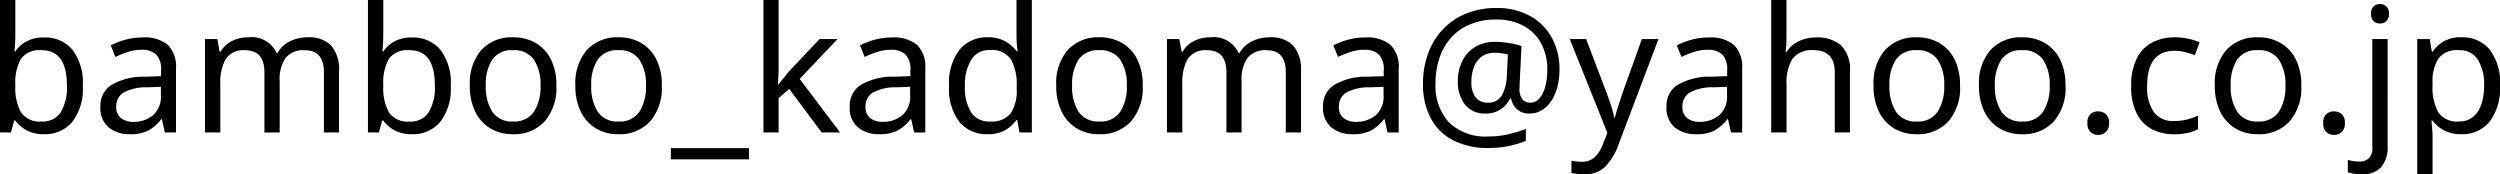 <svg xmlns="http://www.w3.org/2000/svg" viewBox="0 0 215.145 15"><path d="M2.595-11.4v2.775q0,.51-.022.952t-.053.7h.075A2.8,2.8,0,0,1,3.54-7.83a3.074,3.074,0,0,1,1.545-.345A3.034,3.034,0,0,1,7.493-7.132,4.626,4.626,0,0,1,8.4-4.02,4.63,4.63,0,0,1,7.485-.9,3.03,3.03,0,0,1,5.085.15,3.074,3.074,0,0,1,3.54-.2a2.949,2.949,0,0,1-.945-.825h-.1L2.22,0H1.275V-11.4ZM4.86-7.08a1.976,1.976,0,0,0-1.778.735,4.2,4.2,0,0,0-.488,2.28V-4a4.349,4.349,0,0,0,.488,2.272A1.954,1.954,0,0,0,4.89-.945,1.809,1.809,0,0,0,6.5-1.74a4.121,4.121,0,0,0,.533-2.295Q7.035-7.08,4.86-7.08Zm8.685-1.1a3.141,3.141,0,0,1,2.175.645,2.663,2.663,0,0,1,.7,2.055V0h-.96L15.21-1.14h-.06a3.676,3.676,0,0,1-1.11.975A3.374,3.374,0,0,1,12.45.15a2.809,2.809,0,0,1-1.815-.578,2.179,2.179,0,0,1-.72-1.808,2.119,2.119,0,0,1,.945-1.852A5.482,5.482,0,0,1,13.77-4.8l1.365-.045v-.48a1.819,1.819,0,0,0-.435-1.4,1.78,1.78,0,0,0-1.23-.39,3.816,3.816,0,0,0-1.2.188,8.6,8.6,0,0,0-1.065.427l-.4-.99a6.042,6.042,0,0,1,1.245-.487A5.514,5.514,0,0,1,13.545-8.175ZM15.12-3.93l-1.185.045a4,4,0,0,0-2.078.48A1.38,1.38,0,0,0,11.28-2.22a1.166,1.166,0,0,0,.412.99,1.693,1.693,0,0,0,1.057.315,2.565,2.565,0,0,0,1.688-.562A2.116,2.116,0,0,0,15.12-3.21ZM27.735-8.19a2.7,2.7,0,0,1,2.04.705,3.17,3.17,0,0,1,.675,2.25V0h-1.3V-5.175q0-1.9-1.635-1.9a1.95,1.95,0,0,0-1.672.675,3.256,3.256,0,0,0-.5,1.965V0H24.03V-5.175q0-1.9-1.65-1.9a1.817,1.817,0,0,0-1.68.75,4.126,4.126,0,0,0-.465,2.16V0h-1.32V-8.04H19.98l.195,1.095h.075a2.346,2.346,0,0,1,1.012-.937A3.085,3.085,0,0,1,22.62-8.19a2.378,2.378,0,0,1,2.46,1.35h.075a2.5,2.5,0,0,1,1.1-1.02A3.4,3.4,0,0,1,27.735-8.19ZM34.26-11.4v2.775q0,.51-.023.952t-.052.7h.075a2.8,2.8,0,0,1,.945-.855,3.074,3.074,0,0,1,1.545-.345,3.034,3.034,0,0,1,2.408,1.043,4.626,4.626,0,0,1,.908,3.112A4.63,4.63,0,0,1,39.15-.9,3.03,3.03,0,0,1,36.75.15,3.074,3.074,0,0,1,35.205-.2a2.949,2.949,0,0,1-.945-.825h-.1L33.885,0H32.94V-11.4Zm2.265,4.32a1.976,1.976,0,0,0-1.778.735,4.2,4.2,0,0,0-.487,2.28V-4a4.349,4.349,0,0,0,.487,2.272,1.954,1.954,0,0,0,1.807.788,1.809,1.809,0,0,0,1.612-.8A4.121,4.121,0,0,0,38.7-4.035Q38.7-7.08,36.525-7.08Zm12.63,3.045a4.383,4.383,0,0,1-1.013,3.09A3.547,3.547,0,0,1,45.4.15a3.685,3.685,0,0,1-1.9-.487,3.4,3.4,0,0,1-1.312-1.425,4.939,4.939,0,0,1-.48-2.272,4.368,4.368,0,0,1,1-3.075A3.542,3.542,0,0,1,45.45-8.19a3.755,3.755,0,0,1,1.92.488,3.351,3.351,0,0,1,1.313,1.41A4.91,4.91,0,0,1,49.155-4.035Zm-6.075,0a3.98,3.98,0,0,0,.563,2.257,2.008,2.008,0,0,0,1.792.833,2.011,2.011,0,0,0,1.785-.833,3.94,3.94,0,0,0,.57-2.257,3.83,3.83,0,0,0-.57-2.235,2.048,2.048,0,0,0-1.8-.81,2.009,2.009,0,0,0-1.785.81A3.909,3.909,0,0,0,43.08-4.035Zm15.15,0a4.383,4.383,0,0,1-1.013,3.09A3.547,3.547,0,0,1,54.48.15a3.685,3.685,0,0,1-1.9-.487A3.4,3.4,0,0,1,51.27-1.763a4.939,4.939,0,0,1-.48-2.272,4.368,4.368,0,0,1,1-3.075,3.542,3.542,0,0,1,2.738-1.08,3.755,3.755,0,0,1,1.92.488,3.351,3.351,0,0,1,1.313,1.41A4.91,4.91,0,0,1,58.23-4.035Zm-6.075,0a3.98,3.98,0,0,0,.563,2.257,2.008,2.008,0,0,0,1.793.833,2.011,2.011,0,0,0,1.785-.833,3.94,3.94,0,0,0,.57-2.257,3.83,3.83,0,0,0-.57-2.235,2.048,2.048,0,0,0-1.8-.81,2.009,2.009,0,0,0-1.785.81A3.909,3.909,0,0,0,52.155-4.035ZM65.73,2.31H59.01V1.35h6.72ZM68.28-11.4v5.955q0,.24-.022.63t-.038.675h.06q.09-.12.27-.345l.368-.457q.188-.233.323-.383L71.805-8.04H73.35L70.095-4.605,73.575,0h-1.59l-2.79-3.75-.915.8V0H66.975V-11.4Zm9.75,3.225a3.141,3.141,0,0,1,2.175.645,2.663,2.663,0,0,1,.7,2.055V0h-.96l-.255-1.14h-.06a3.676,3.676,0,0,1-1.11.975,3.374,3.374,0,0,1-1.59.315A2.809,2.809,0,0,1,75.12-.428a2.179,2.179,0,0,1-.72-1.808,2.119,2.119,0,0,1,.945-1.852,5.482,5.482,0,0,1,2.91-.712l1.365-.045v-.48a1.819,1.819,0,0,0-.435-1.4,1.78,1.78,0,0,0-1.23-.39,3.816,3.816,0,0,0-1.2.188,8.6,8.6,0,0,0-1.065.427l-.405-.99a6.042,6.042,0,0,1,1.245-.487A5.514,5.514,0,0,1,78.03-8.175ZM79.6-3.93l-1.185.045a4,4,0,0,0-2.077.48,1.38,1.38,0,0,0-.577,1.185,1.166,1.166,0,0,0,.412.99,1.693,1.693,0,0,0,1.058.315,2.565,2.565,0,0,0,1.688-.562A2.116,2.116,0,0,0,79.6-3.21ZM86.25.15a3.012,3.012,0,0,1-2.4-1.043A4.653,4.653,0,0,1,82.95-4a4.688,4.688,0,0,1,.908-3.128A3.015,3.015,0,0,1,86.265-8.19a3,3,0,0,1,1.522.345,3.238,3.238,0,0,1,.967.84h.09q-.03-.195-.06-.578t-.03-.608V-11.4h1.32V0H89.01l-.195-1.08h-.06a3.113,3.113,0,0,1-.96.87A2.969,2.969,0,0,1,86.25.15Zm.21-1.095a2.091,2.091,0,0,0,1.793-.7A3.528,3.528,0,0,0,88.77-3.75v-.24a4.413,4.413,0,0,0-.495-2.3,1.976,1.976,0,0,0-1.83-.8,1.762,1.762,0,0,0-1.6.847,4.235,4.235,0,0,0-.533,2.273,3.992,3.992,0,0,0,.533,2.235A1.809,1.809,0,0,0,86.46-.945Zm13.155-3.09A4.383,4.383,0,0,1,98.6-.945,3.547,3.547,0,0,1,95.865.15a3.685,3.685,0,0,1-1.9-.487,3.4,3.4,0,0,1-1.312-1.425,4.939,4.939,0,0,1-.48-2.272,4.368,4.368,0,0,1,1-3.075A3.542,3.542,0,0,1,95.91-8.19a3.755,3.755,0,0,1,1.92.488,3.351,3.351,0,0,1,1.313,1.41A4.91,4.91,0,0,1,99.615-4.035Zm-6.075,0A3.98,3.98,0,0,0,94.1-1.778a2.008,2.008,0,0,0,1.792.833,2.011,2.011,0,0,0,1.785-.833,3.94,3.94,0,0,0,.57-2.257,3.83,3.83,0,0,0-.57-2.235,2.048,2.048,0,0,0-1.8-.81,2.009,2.009,0,0,0-1.785.81A3.909,3.909,0,0,0,93.54-4.035ZM110.52-8.19a2.7,2.7,0,0,1,2.04.705,3.17,3.17,0,0,1,.675,2.25V0H111.93V-5.175q0-1.9-1.635-1.9a1.95,1.95,0,0,0-1.673.675,3.256,3.256,0,0,0-.5,1.965V0h-1.305V-5.175q0-1.9-1.65-1.9a1.817,1.817,0,0,0-1.68.75,4.126,4.126,0,0,0-.465,2.16V0H101.7V-8.04h1.065l.2,1.095h.075a2.346,2.346,0,0,1,1.012-.937,3.085,3.085,0,0,1,1.358-.308,2.378,2.378,0,0,1,2.46,1.35h.075a2.5,2.5,0,0,1,1.1-1.02A3.4,3.4,0,0,1,110.52-8.19Zm8.25.015a3.141,3.141,0,0,1,2.175.645,2.663,2.663,0,0,1,.7,2.055V0h-.96l-.255-1.14h-.06a3.676,3.676,0,0,1-1.11.975,3.374,3.374,0,0,1-1.59.315,2.809,2.809,0,0,1-1.815-.578,2.179,2.179,0,0,1-.72-1.808,2.119,2.119,0,0,1,.945-1.852,5.482,5.482,0,0,1,2.91-.712l1.365-.045v-.48a1.819,1.819,0,0,0-.435-1.4,1.78,1.78,0,0,0-1.23-.39,3.816,3.816,0,0,0-1.2.188,8.6,8.6,0,0,0-1.065.427l-.405-.99a6.042,6.042,0,0,1,1.245-.487A5.514,5.514,0,0,1,118.77-8.175Zm1.575,4.245-1.185.045a4,4,0,0,0-2.077.48A1.38,1.38,0,0,0,116.5-2.22a1.166,1.166,0,0,0,.412.99,1.693,1.693,0,0,0,1.058.315,2.565,2.565,0,0,0,1.688-.562,2.116,2.116,0,0,0,.682-1.733ZM135.48-5.355A5.8,5.8,0,0,1,135.322-4a4.015,4.015,0,0,1-.488,1.192,2.768,2.768,0,0,1-.81.855,2,2,0,0,1-1.14.323,1.469,1.469,0,0,1-1.087-.4,1.677,1.677,0,0,1-.488-.907h-.075a2.447,2.447,0,0,1-.795.93,2.214,2.214,0,0,1-1.32.375,2.139,2.139,0,0,1-1.77-.765,3.136,3.136,0,0,1-.615-2.025,3.777,3.777,0,0,1,.39-1.74,2.939,2.939,0,0,1,1.1-1.2,3.175,3.175,0,0,1,1.688-.435,7.452,7.452,0,0,1,1.3.112,5.87,5.87,0,0,1,1,.247l-.15,3.045q-.015.27-.015.382v.158a1.415,1.415,0,0,0,.277,1.043.949.949,0,0,0,.653.247.994.994,0,0,0,.787-.382,2.627,2.627,0,0,0,.495-1.013,5.339,5.339,0,0,0,.173-1.41,4.639,4.639,0,0,0-.562-2.355,3.744,3.744,0,0,0-1.545-1.485,4.763,4.763,0,0,0-2.227-.51,5.529,5.529,0,0,0-2.888.7,4.559,4.559,0,0,0-1.785,1.943,6.335,6.335,0,0,0-.608,2.828,4.644,4.644,0,0,0,1.17,3.4A4.535,4.535,0,0,0,129.36.345a7.37,7.37,0,0,0,1.747-.2A13.228,13.228,0,0,0,132.585-.3V.72a8.228,8.228,0,0,1-1.447.442,8.474,8.474,0,0,1-1.777.173,6.455,6.455,0,0,1-3.03-.66,4.525,4.525,0,0,1-1.928-1.9,6.192,6.192,0,0,1-.667-2.977,7.5,7.5,0,0,1,.435-2.588,5.97,5.97,0,0,1,1.26-2.07,5.7,5.7,0,0,1,2-1.365,6.9,6.9,0,0,1,2.663-.488,5.828,5.828,0,0,1,2.775.645,4.749,4.749,0,0,1,1.913,1.845A5.6,5.6,0,0,1,135.48-5.355Zm-7.575.96a2.112,2.112,0,0,0,.375,1.4,1.3,1.3,0,0,0,1.035.427,1.288,1.288,0,0,0,1.207-.63,3.663,3.663,0,0,0,.428-1.635l.09-1.875a3.482,3.482,0,0,0-.495-.105,4.141,4.141,0,0,0-.615-.045,1.84,1.84,0,0,0-1.185.36,1.99,1.99,0,0,0-.645.923A3.569,3.569,0,0,0,127.9-4.395Zm8.46-3.645h1.41l1.74,4.575q.225.615.405,1.155a7.557,7.557,0,0,1,.27,1.035h.06q.09-.375.285-.982t.4-1.223l1.635-4.56H144l-3.465,9.15a5.222,5.222,0,0,1-1.1,1.815,2.442,2.442,0,0,1-1.83.675,4.638,4.638,0,0,1-.63-.037q-.27-.037-.465-.082V2.43q.165.03.4.06a3.81,3.81,0,0,0,.488.03,1.566,1.566,0,0,0,1.11-.39,2.779,2.779,0,0,0,.675-1.035l.42-1.065Zm11.955-.135a3.141,3.141,0,0,1,2.175.645,2.663,2.663,0,0,1,.705,2.055V0h-.96l-.255-1.14h-.06a3.676,3.676,0,0,1-1.11.975,3.374,3.374,0,0,1-1.59.315,2.809,2.809,0,0,1-1.815-.578,2.179,2.179,0,0,1-.72-1.808,2.119,2.119,0,0,1,.945-1.852,5.482,5.482,0,0,1,2.91-.712l1.365-.045v-.48a1.819,1.819,0,0,0-.435-1.4,1.78,1.78,0,0,0-1.23-.39,3.816,3.816,0,0,0-1.2.188,8.6,8.6,0,0,0-1.065.427l-.4-.99a6.042,6.042,0,0,1,1.245-.487A5.514,5.514,0,0,1,148.32-8.175ZM149.9-3.93l-1.185.045a4,4,0,0,0-2.077.48,1.38,1.38,0,0,0-.578,1.185,1.166,1.166,0,0,0,.413.99,1.693,1.693,0,0,0,1.057.315,2.565,2.565,0,0,0,1.688-.562A2.116,2.116,0,0,0,149.9-3.21Zm5.115-7.47v3.345a7.965,7.965,0,0,1-.075,1.125h.09a2.478,2.478,0,0,1,1.057-.93,3.349,3.349,0,0,1,1.448-.315,3.1,3.1,0,0,1,2.2.7,2.955,2.955,0,0,1,.743,2.242V0h-1.305V-5.145q0-1.935-1.8-1.935a2.061,2.061,0,0,0-1.852.758,3.915,3.915,0,0,0-.5,2.167V0h-1.32V-11.4Zm14.94,7.365a4.383,4.383,0,0,1-1.012,3.09A3.547,3.547,0,0,1,166.2.15a3.685,3.685,0,0,1-1.9-.487,3.4,3.4,0,0,1-1.312-1.425,4.939,4.939,0,0,1-.48-2.272,4.368,4.368,0,0,1,1-3.075,3.542,3.542,0,0,1,2.738-1.08,3.755,3.755,0,0,1,1.92.488,3.351,3.351,0,0,1,1.313,1.41A4.91,4.91,0,0,1,169.95-4.035Zm-6.075,0a3.98,3.98,0,0,0,.563,2.257,2.008,2.008,0,0,0,1.792.833,2.011,2.011,0,0,0,1.785-.833,3.94,3.94,0,0,0,.57-2.257,3.83,3.83,0,0,0-.57-2.235,2.048,2.048,0,0,0-1.8-.81,2.009,2.009,0,0,0-1.785.81A3.909,3.909,0,0,0,163.875-4.035Zm15.15,0a4.383,4.383,0,0,1-1.012,3.09A3.547,3.547,0,0,1,175.275.15a3.685,3.685,0,0,1-1.9-.487,3.4,3.4,0,0,1-1.312-1.425,4.939,4.939,0,0,1-.48-2.272,4.368,4.368,0,0,1,1-3.075,3.542,3.542,0,0,1,2.738-1.08,3.755,3.755,0,0,1,1.92.488,3.351,3.351,0,0,1,1.313,1.41A4.91,4.91,0,0,1,179.025-4.035Zm-6.075,0a3.98,3.98,0,0,0,.563,2.257,2.008,2.008,0,0,0,1.792.833,2.011,2.011,0,0,0,1.785-.833,3.94,3.94,0,0,0,.57-2.257,3.83,3.83,0,0,0-.57-2.235,2.048,2.048,0,0,0-1.8-.81,2.009,2.009,0,0,0-1.785.81A3.909,3.909,0,0,0,172.95-4.035ZM180.915-.81a.968.968,0,0,1,.27-.78.975.975,0,0,1,.645-.225,1.035,1.035,0,0,1,.66.225.939.939,0,0,1,.285.78.966.966,0,0,1-.285.78.994.994,0,0,1-.66.24.938.938,0,0,1-.645-.24A1,1,0,0,1,180.915-.81Zm7.44.96a4.025,4.025,0,0,1-1.9-.435,3.059,3.059,0,0,1-1.3-1.35,5.086,5.086,0,0,1-.473-2.34,5.2,5.2,0,0,1,.488-2.415,3.083,3.083,0,0,1,1.342-1.365,4.207,4.207,0,0,1,1.935-.435,5.445,5.445,0,0,1,1.178.128,4.113,4.113,0,0,1,.938.307l-.4,1.1a7.806,7.806,0,0,0-.84-.255,3.721,3.721,0,0,0-.9-.12q-2.37,0-2.37,3.045a3.673,3.673,0,0,0,.577,2.227,2.008,2.008,0,0,0,1.717.773,4.522,4.522,0,0,0,1.155-.135,5.624,5.624,0,0,0,.93-.33v1.17a3.774,3.774,0,0,1-.892.322A5.312,5.312,0,0,1,188.355.15ZM199.32-4.035a4.383,4.383,0,0,1-1.012,3.09A3.547,3.547,0,0,1,195.57.15a3.685,3.685,0,0,1-1.9-.487,3.4,3.4,0,0,1-1.312-1.425,4.939,4.939,0,0,1-.48-2.272,4.368,4.368,0,0,1,1-3.075,3.542,3.542,0,0,1,2.738-1.08,3.755,3.755,0,0,1,1.92.488,3.351,3.351,0,0,1,1.313,1.41A4.91,4.91,0,0,1,199.32-4.035Zm-6.075,0a3.98,3.98,0,0,0,.563,2.257,2.008,2.008,0,0,0,1.792.833,2.011,2.011,0,0,0,1.785-.833,3.94,3.94,0,0,0,.57-2.257,3.83,3.83,0,0,0-.57-2.235,2.048,2.048,0,0,0-1.8-.81,2.009,2.009,0,0,0-1.785.81A3.909,3.909,0,0,0,193.245-4.035ZM201.21-.81a.968.968,0,0,1,.27-.78.975.975,0,0,1,.645-.225,1.035,1.035,0,0,1,.66.225.939.939,0,0,1,.285.78.966.966,0,0,1-.285.78.994.994,0,0,1-.66.24.938.938,0,0,1-.645-.24A1,1,0,0,1,201.21-.81Zm4.11-9.405a.817.817,0,0,1,.225-.637.8.8,0,0,1,.555-.2.788.788,0,0,1,.533.2.8.8,0,0,1,.232.637.8.8,0,0,1-.232.638.788.788,0,0,1-.533.2.8.8,0,0,1-.555-.2A.817.817,0,0,1,205.32-10.215ZM204.48,3.6a3.776,3.776,0,0,1-.675-.053,2.737,2.737,0,0,1-.48-.127V2.355a2.867,2.867,0,0,0,.465.112,3.411,3.411,0,0,0,.525.037,1.2,1.2,0,0,0,.8-.262,1.259,1.259,0,0,0,.315-1V-8.04h1.32V1.2a2.643,2.643,0,0,1-.54,1.763A2.141,2.141,0,0,1,204.48,3.6Zm8.64-11.79a3.027,3.027,0,0,1,2.393,1.035,4.621,4.621,0,0,1,.907,3.12,4.693,4.693,0,0,1-.907,3.12A3.006,3.006,0,0,1,213.105.15,3.082,3.082,0,0,1,211.568-.2a2.927,2.927,0,0,1-.952-.825h-.09q.015.255.052.645t.038.675V3.6h-1.32V-8.04h1.08l.18,1.095h.06a3.089,3.089,0,0,1,.945-.885A2.953,2.953,0,0,1,213.12-8.19Zm-.24,1.11a2.024,2.024,0,0,0-1.74.69,3.6,3.6,0,0,0-.525,2.1v.255a4.433,4.433,0,0,0,.488,2.287,1.94,1.94,0,0,0,1.807.8,1.818,1.818,0,0,0,1.2-.4,2.341,2.341,0,0,0,.713-1.1,5.116,5.116,0,0,0,.232-1.605,4.02,4.02,0,0,0-.533-2.2A1.818,1.818,0,0,0,212.88-7.08Z" transform="translate(-1.275 11.4)"/></svg>
